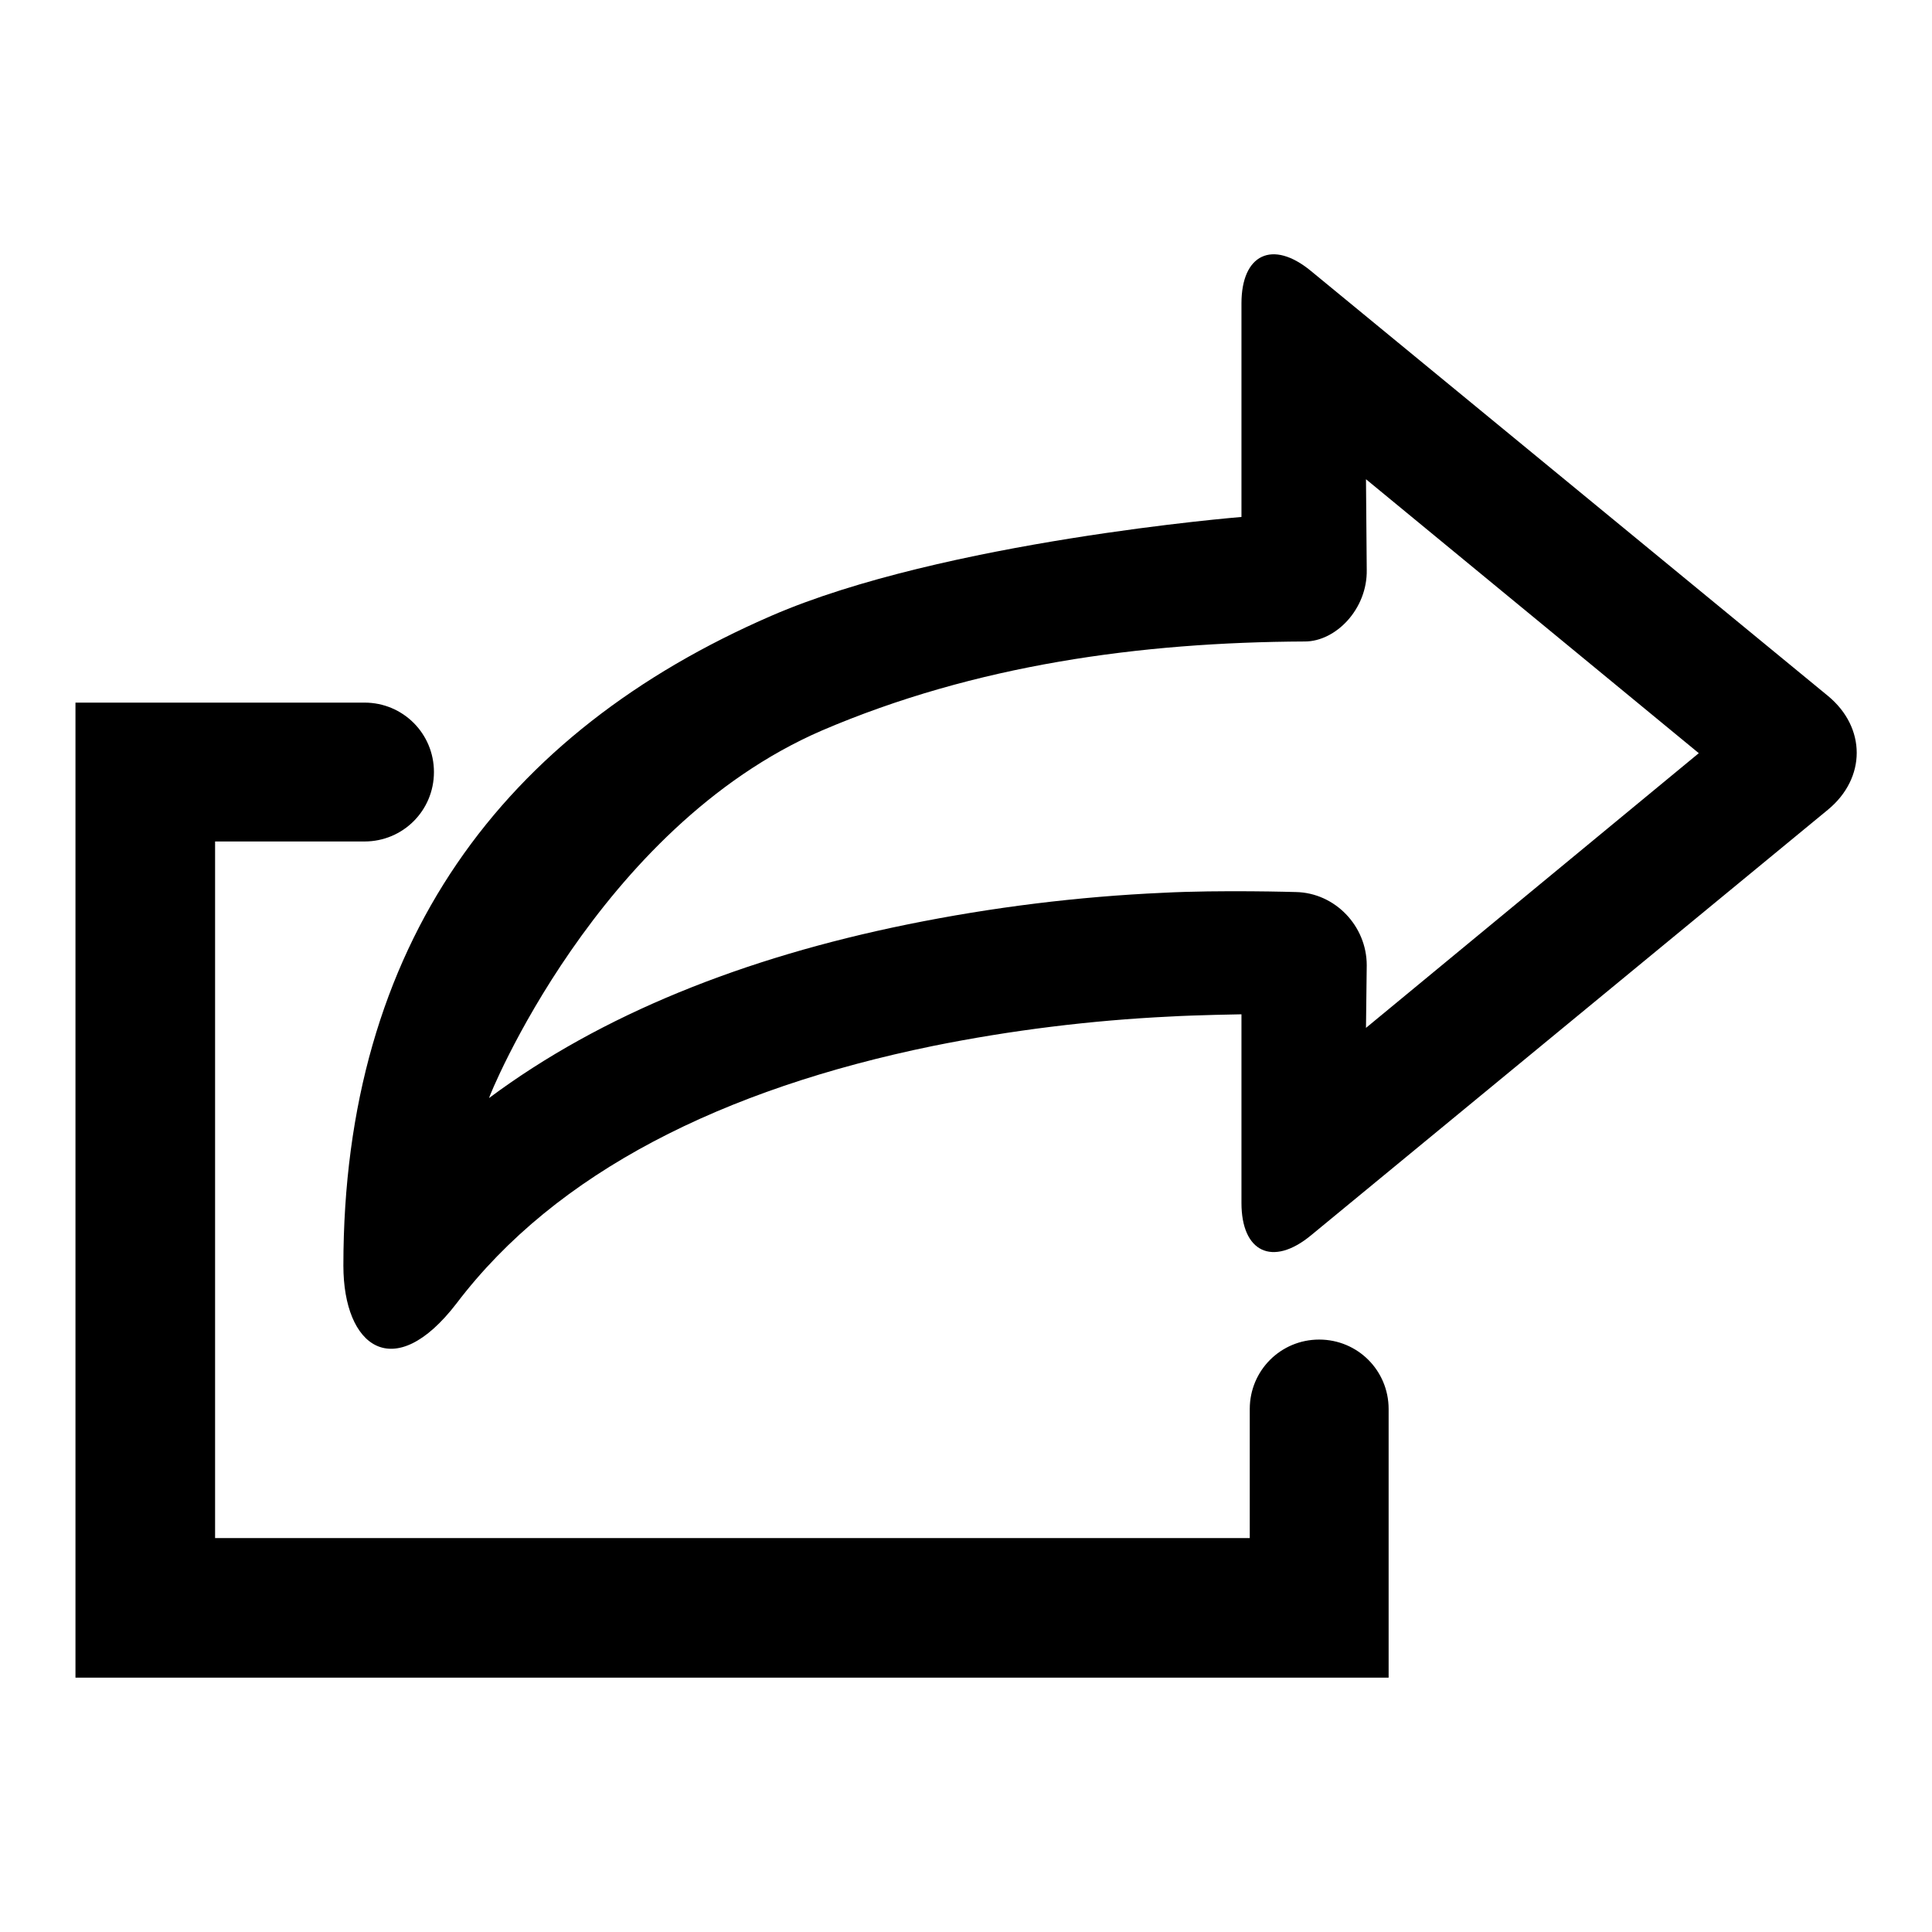 <?xml version="1.0" encoding="utf-8"?>
<!-- Svg Vector Icons : http://www.onlinewebfonts.com/icon -->
<!DOCTYPE svg PUBLIC "-//W3C//DTD SVG 1.1//EN" "http://www.w3.org/Graphics/SVG/1.1/DTD/svg11.dtd">
<svg version="1.1" xmlns="http://www.w3.org/2000/svg" xmlns:xlink="http://www.w3.org/1999/xlink" x="0px" y="0px" viewBox="0 0 256 256" enable-background="new 0 0 256 256" xml:space="preserve">
<g> <path fill="#000000" d="M173.7,163.7c-5.1,4.2-9.2,2.2-9.2-4.3l0-25c0,0-6.1,0.1-9.5,0.3c-10.4,0.5-21,1.8-31.4,3.9 c-27.8,5.7-49.9,16.7-63.1,34.1c-8.3,10.8-15,5.8-15-5c0-42.6,21.2-70.7,56.7-86.1c22.8-9.9,62.3-13.1,62.3-13.1V40.2 c0-6.5,4.1-8.5,9.2-4.3l68.5,56.3c5.1,4.2,5.1,10.9,0,15.1L173.7,163.7L173.7,163.7z M172.9,85c-21.8,0.1-43.7,3.1-64,11.8 c-29.8,12.9-44.2,48.7-44.1,48.7c14.9-11.1,33.8-18.6,55.4-23c11.3-2.3,22.7-3.7,33.9-4.2c7.6-0.4,17.6-0.1,17.6-0.1 c5.2,0.1,9.4,4.5,9.4,9.7l-0.1,8.3l44.1-36.4l-44.1-36.3l0.1,12C181.2,80.7,177,85,172.9,85L172.9,85z M165.6,203.8l-137.1,0v-92.3 h19.8c5.1,0,9.2-4.1,9.2-9.2c0-5.1-4.1-9.2-9.2-9.2H10v129.2h174v-35.6c0-5.1-4.1-9.2-9.2-9.2s-9.2,4.1-9.2,9.2V203.8L165.6,203.8z "/></g>
</svg>
